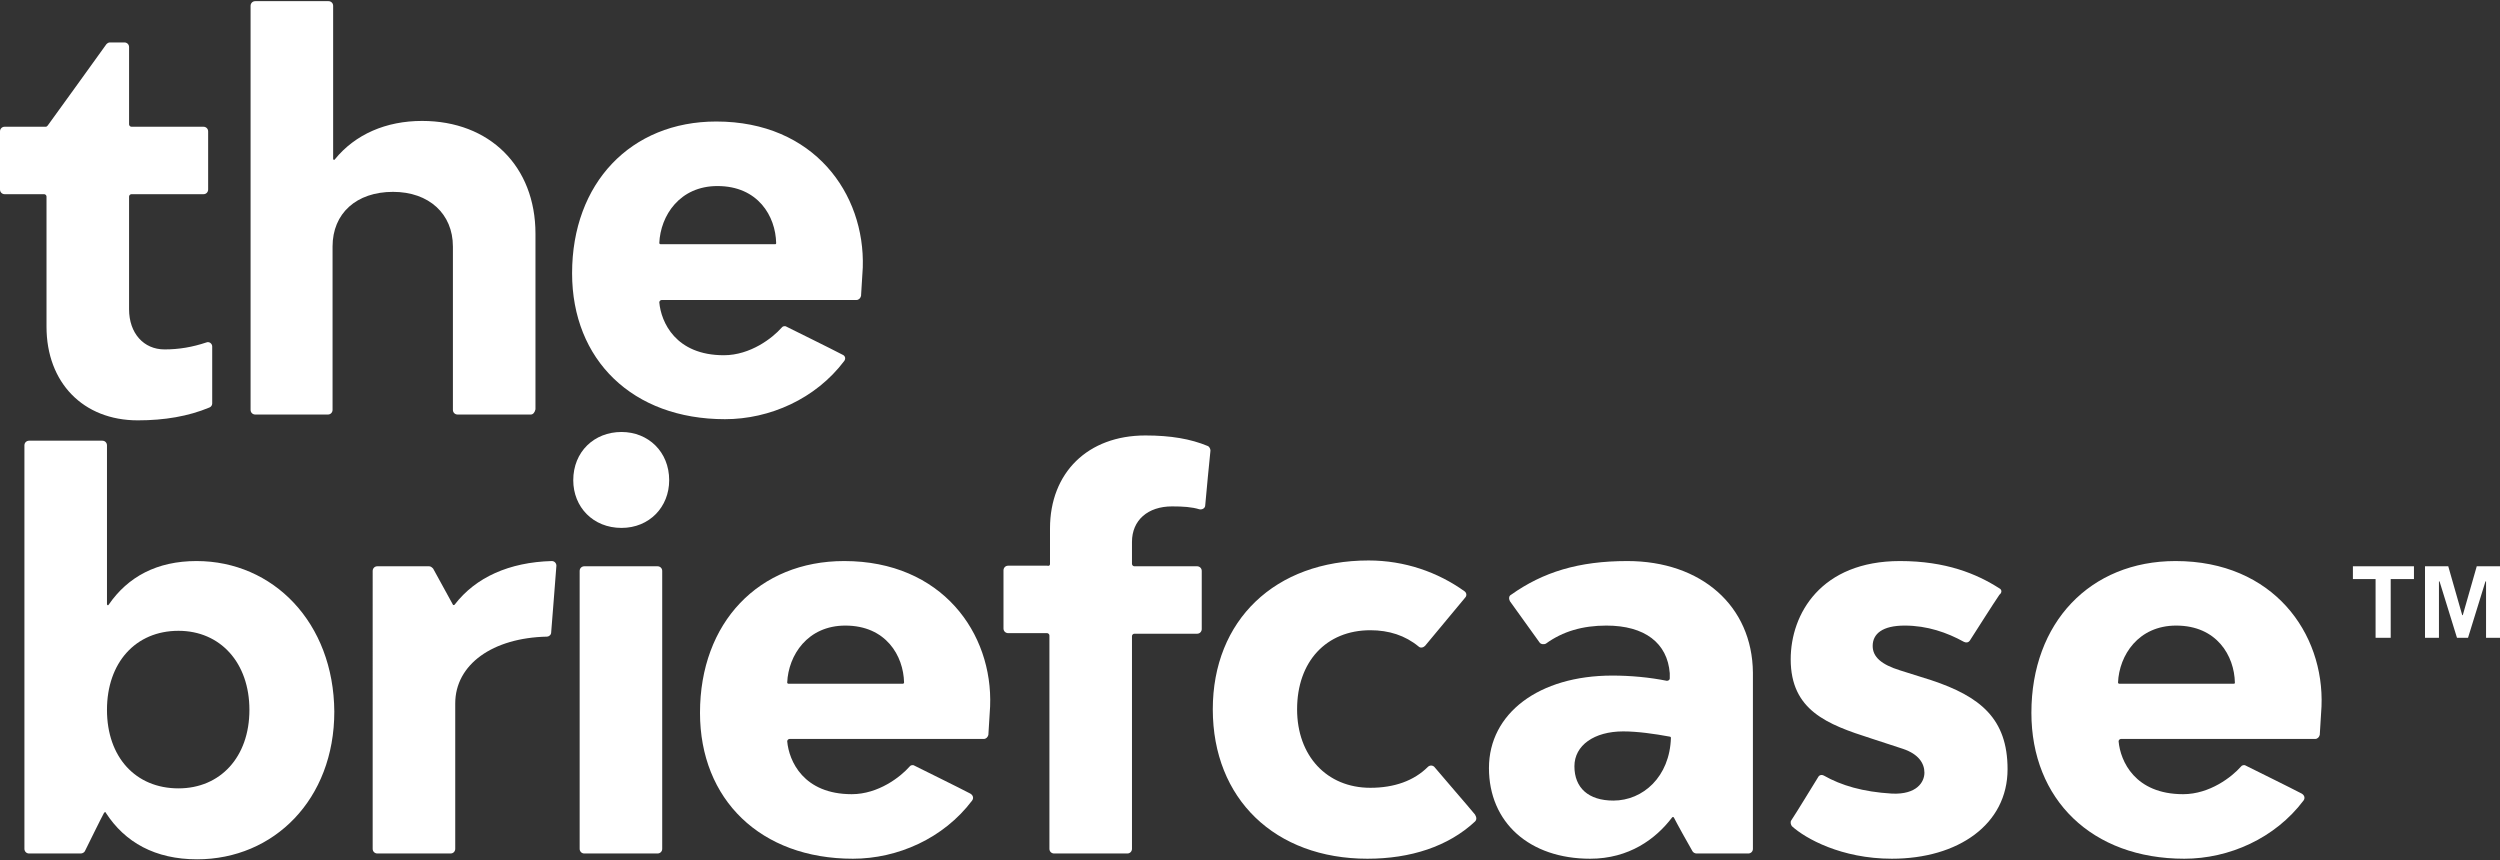 <?xml version="1.0" encoding="utf-8"?>
<!-- Generator: Adobe Illustrator 25.4.1, SVG Export Plug-In . SVG Version: 6.00 Build 0)  -->
<svg version="1.2" baseProfile="tiny" id="Layer_1" xmlns="http://www.w3.org/2000/svg" xmlns:xlink="http://www.w3.org/1999/xlink"
	 x="0px" y="0px" width="430px" height="148px" viewBox="0 0 430 148" overflow="visible" xml:space="preserve">
<rect x="0" y="0" width="430" height="148" fill="#333333" stroke="none"/>
<g>
	<polygon fill="#FFFFFF" points="415.2,99.6 411.2,99.6 411.2,109.7 408.6,109.7 408.6,99.6 404.7,99.6 404.7,97.4 415.2,97.4 	"/>
	<polygon fill="#FFFFFF" points="430,97.4 430,109.7 427.6,109.7 427.6,100 427.5,100 424.5,109.7 422.6,109.7 419.6,100 419.5,100 
		419.5,109.7 417.1,109.7 417.1,97.4 421.1,97.4 423.5,105.8 423.6,105.8 426,97.4 	"/>
	<path fill="#FFFFFF" d="M374.2,96.5c-14.7,0-24.8,10.6-24.8,26.1c0,14.9,10.4,25.1,26.3,25.1c7.7,0,15.6-3.5,20.5-10
		c0.3-0.4,0.2-0.9-0.3-1.2c-2.1-1.1-7.8-3.9-9.6-4.8c-0.3-0.2-0.7-0.1-0.9,0.2c-1.5,1.7-5.3,4.7-9.9,4.7c-8.3,0-10.8-5.7-11.1-9.1
		c0-0.2,0.2-0.4,0.4-0.4h33.4c0.4,0,0.7-0.3,0.8-0.7c0.1-1.5,0.3-4.9,0.3-4.9C399.8,108.9,391,96.5,374.2,96.5 M384.2,117.6h-19.7
		c-0.1,0-0.2-0.1-0.2-0.2c0.2-4.7,3.5-9.8,10-9.8c7,0,10,5.2,10.1,9.8C384.4,117.5,384.4,117.6,384.2,117.6"/>
	<path fill="#FFFFFF" d="M343.9,101.2c-3.9-2.5-9.2-4.7-17.1-4.7c-13.6,0-18.8,9.1-18.8,16.9c0,8.8,6.3,11.2,13.8,13.6l5.5,1.8
		c2.7,0.9,3.7,2.5,3.7,4.1c0,1.6-1.3,3.8-5.6,3.6c-5-0.3-8.7-1.4-11.7-3.1c-0.4-0.2-0.8-0.1-1,0.3c-1,1.6-3.6,5.9-4.6,7.4
		c-0.2,0.3-0.1,0.7,0.1,1c2.3,2.1,8.5,5.6,17.2,5.6c11.4,0,19.9-5.9,19.9-15.4c0-8.7-4.7-12.5-13.1-15.3l-5.4-1.7
		c-3.2-1-4.7-2.3-4.7-4.2c0-2.1,1.7-3.5,5.5-3.5c3.9,0,7.3,1.2,10.2,2.8c0.4,0.2,0.8,0.1,1-0.2c1.1-1.7,4-6.3,5.1-7.9
		C344.4,101.9,344.3,101.4,343.9,101.2"/>
	<path fill="#FFFFFF" d="M279.9,96.5c-8.4,0-14.5,1.9-20,5.8c-0.4,0.2-0.4,0.7-0.2,1.1c1.1,1.5,4,5.6,5.1,7.1
		c0.2,0.3,0.7,0.4,1.1,0.2c2.9-2.1,6.3-3.1,10.4-3.1c6.6,0,10.5,3,10.9,8.2v0.9c0,0.2-0.2,0.4-0.5,0.4c-3-0.6-6.2-0.9-9.4-0.9
		c-12.6,0-21.2,6.5-21.2,15.9c0,9.4,7,15.6,17.4,15.6c6.7,0,11.3-3.4,14.1-7.1c0.1-0.1,0.2-0.1,0.3,0c0.5,1,2.5,4.6,3.2,5.8
		c0.1,0.2,0.4,0.4,0.7,0.4h8.9c0.4,0,0.8-0.3,0.8-0.8v-30.3C301.4,104.2,292.6,96.5,279.9,96.5 M277.5,137.7c-4.3,0-6.7-2.2-6.7-5.9
		c0-3.6,3.4-6,8.4-6c2.4,0,5.3,0.4,8,0.9c0.1,0,0.2,0.1,0.2,0.2C287.2,133.6,282.6,137.7,277.5,137.7"/>
	<path fill="#FFFFFF" d="M253.7,141.3c-4.6,4.3-11.1,6.4-18.5,6.4c-15.9,0-26.6-10.3-26.6-25.7c0-15.3,10.7-25.6,26.8-25.6
		c6.2,0,11.9,2,16.5,5.3c0.4,0.3,0.4,0.8,0.1,1.1c-1.4,1.7-5.5,6.6-6.9,8.3c-0.3,0.3-0.8,0.4-1.1,0.1c-2.3-1.9-5.1-2.8-8.3-2.8
		c-7.6,0-12.6,5.4-12.6,13.6c0,8,5.1,13.5,12.6,13.5c4.1,0,7.5-1.2,9.9-3.6c0.3-0.3,0.8-0.3,1.1,0c1.5,1.8,5.6,6.5,7,8.2
		C254,140.6,254,141,253.7,141.3"/>
	<path fill="#FFFFFF" d="M180.6,97v-6.1c0-9.6,6.5-16,16.4-16c4.4,0,7.8,0.6,10.7,1.8c0.3,0.1,0.5,0.5,0.5,0.8
		c-0.2,1.8-0.7,7.2-0.9,9.4c0,0.5-0.5,0.8-1,0.7c-1.3-0.4-2.8-0.5-4.7-0.5c-4.2,0-6.9,2.4-6.9,6.1V97c0,0.2,0.2,0.4,0.4,0.4h10.8
		c0.4,0,0.8,0.3,0.8,0.8v10c0,0.4-0.3,0.8-0.8,0.8h-10.8c-0.2,0-0.4,0.2-0.4,0.4V146c0,0.4-0.3,0.8-0.8,0.8h-12.6
		c-0.4,0-0.8-0.3-0.8-0.8v-36.7c0-0.2-0.2-0.4-0.4-0.4h-6.7c-0.4,0-0.8-0.3-0.8-0.8v-10c0-0.4,0.3-0.8,0.8-0.8h6.7
		C180.5,97.4,180.6,97.2,180.6,97"/>
	<path fill="#FFFFFF" d="M145.2,96.5c-14.7,0-24.8,10.6-24.8,26.1c0,14.9,10.4,25.1,26.3,25.1c7.7,0,15.6-3.5,20.5-10
		c0.3-0.4,0.2-0.9-0.3-1.2c-2.1-1.1-7.8-3.9-9.6-4.8c-0.3-0.2-0.7-0.1-0.9,0.2c-1.5,1.7-5.3,4.7-9.9,4.7c-8.3,0-10.8-5.7-11.1-9.1
		c0-0.2,0.2-0.4,0.4-0.4h33.4c0.4,0,0.7-0.3,0.8-0.7c0.1-1.5,0.3-4.9,0.3-4.9C170.8,108.9,162,96.5,145.2,96.5 M155.3,117.6h-19.7
		c-0.1,0-0.2-0.1-0.2-0.2c0.2-4.7,3.5-9.8,10-9.8c7,0,10,5.2,10.1,9.8C155.5,117.5,155.4,117.6,155.3,117.6"/>
	<path fill="#FFFFFF" d="M113.1,97.4h-12.6c-0.4,0-0.8,0.3-0.8,0.8V146c0,0.4,0.3,0.8,0.8,0.8h12.6c0.4,0,0.8-0.3,0.8-0.8V98.2
		C113.9,97.7,113.5,97.4,113.1,97.4"/>
	<path fill="#FFFFFF" d="M98.6,82.6c0-4.9,3.6-8.3,8.3-8.3c4.6,0,8.2,3.4,8.2,8.3c0,4.6-3.4,8.2-8.2,8.2
		C102,90.8,98.6,87.2,98.6,82.6"/>
	<path fill="#FFFFFF" d="M78.2,104c3.6-4.7,9.4-7.3,16.7-7.5c0.5,0,0.8,0.4,0.8,0.8c-0.2,2.4-0.7,9.3-0.9,11.5
		c0,0.4-0.4,0.7-0.7,0.7c-9.4,0.2-15.8,4.8-15.8,11.5V146c0,0.4-0.3,0.8-0.8,0.8H64.9c-0.4,0-0.8-0.3-0.8-0.8V98.2
		c0-0.4,0.3-0.8,0.8-0.8h8.9c0.3,0,0.5,0.2,0.7,0.4c0.7,1.3,2.8,5.1,3.4,6.2C77.9,104.1,78.1,104.1,78.2,104"/>
	<path fill="#FFFFFF" d="M33.8,96.5c-6.8,0-11.8,2.7-15.1,7.5c-0.1,0.2-0.3,0.1-0.3-0.1V76.6c0-0.4-0.3-0.8-0.8-0.8H5
		c-0.4,0-0.8,0.3-0.8,0.8V146c0,0.4,0.3,0.8,0.8,0.8h8.9c0.3,0,0.6-0.2,0.7-0.4c0.7-1.4,2.7-5.5,3.3-6.6c0.1-0.1,0.3-0.2,0.3,0
		c3.3,5.1,8.5,8,15.7,8c13.2,0,23.6-10.3,23.6-25.4C57.4,107.1,47,96.5,33.8,96.5 M30.7,135.6c-7.4,0-12.3-5.4-12.3-13.5
		c0-8.1,4.9-13.6,12.3-13.6c7.2,0,12.2,5.5,12.2,13.6C42.9,130.2,37.9,135.6,30.7,135.6"/>
	<path fill="#FFFFFF" d="M123.2,20.9c-14.7,0-24.8,10.6-24.8,26.1c0,14.9,10.4,25.1,26.3,25.1c7.7,0,15.6-3.5,20.5-10
		c0.3-0.4,0.2-0.9-0.3-1.1c-2.1-1.1-7.8-3.9-9.6-4.8c-0.3-0.2-0.7-0.1-0.9,0.2c-1.5,1.7-5.3,4.7-9.9,4.7c-8.3,0-10.8-5.7-11.1-9.1
		c0-0.2,0.2-0.4,0.4-0.4c3.5,0,28.8,0,33.5,0c0.4,0,0.7-0.3,0.8-0.7c0.1-1.5,0.3-4.9,0.3-4.9C148.8,33.3,140,20.9,123.2,20.9
		 M133.3,42h-19.7c-0.1,0-0.2-0.1-0.2-0.2c0.2-4.7,3.5-9.8,10-9.8c7,0,10,5.2,10.1,9.8C133.5,42,133.4,42,133.3,42"/>
	<path fill="#FFFFFF" d="M91.3,71.3H78.7c-0.4,0-0.8-0.3-0.8-0.8V42.4c0-5.6-4.1-9.4-10.3-9.4c-6.3,0-10.4,3.7-10.4,9.4v28.1
		c0,0.4-0.3,0.8-0.8,0.8H43.9c-0.4,0-0.8-0.3-0.8-0.8V1c0-0.4,0.3-0.8,0.8-0.8h12.6c0.4,0,0.8,0.3,0.8,0.8v26.3
		c0,0.2,0.2,0.3,0.3,0.1c3.5-4.3,8.8-6.6,15-6.6c11.6,0,19.5,7.8,19.5,19.4v30.2C92,70.9,91.7,71.3,91.3,71.3"/>
	<path fill="#FFFFFF" d="M22.2,33.8v19.4c0,4.1,2.5,6.9,6.1,6.9c2.5,0,4.8-0.4,7.2-1.2c0.5-0.2,1,0.2,1,0.7v9.8
		c0,0.3-0.2,0.6-0.5,0.7c-3.6,1.5-7.7,2.2-12.3,2.2c-9.4,0-15.7-6.5-15.7-16.1V33.8c0-0.2-0.2-0.4-0.4-0.4H0.8
		c-0.4,0-0.8-0.3-0.8-0.8v-10c0-0.4,0.3-0.8,0.8-0.8h7.1c0.1,0,0.2-0.1,0.3-0.2c1-1.4,8.7-12,10.1-14c0.2-0.2,0.4-0.3,0.6-0.3h2.5
		c0.4,0,0.8,0.3,0.8,0.8v13.3c0,0.2,0.2,0.4,0.4,0.4H35c0.4,0,0.8,0.3,0.8,0.8v10c0,0.4-0.3,0.8-0.8,0.8H22.6
		C22.4,33.4,22.2,33.6,22.2,33.8"/>
</g>
</svg>
